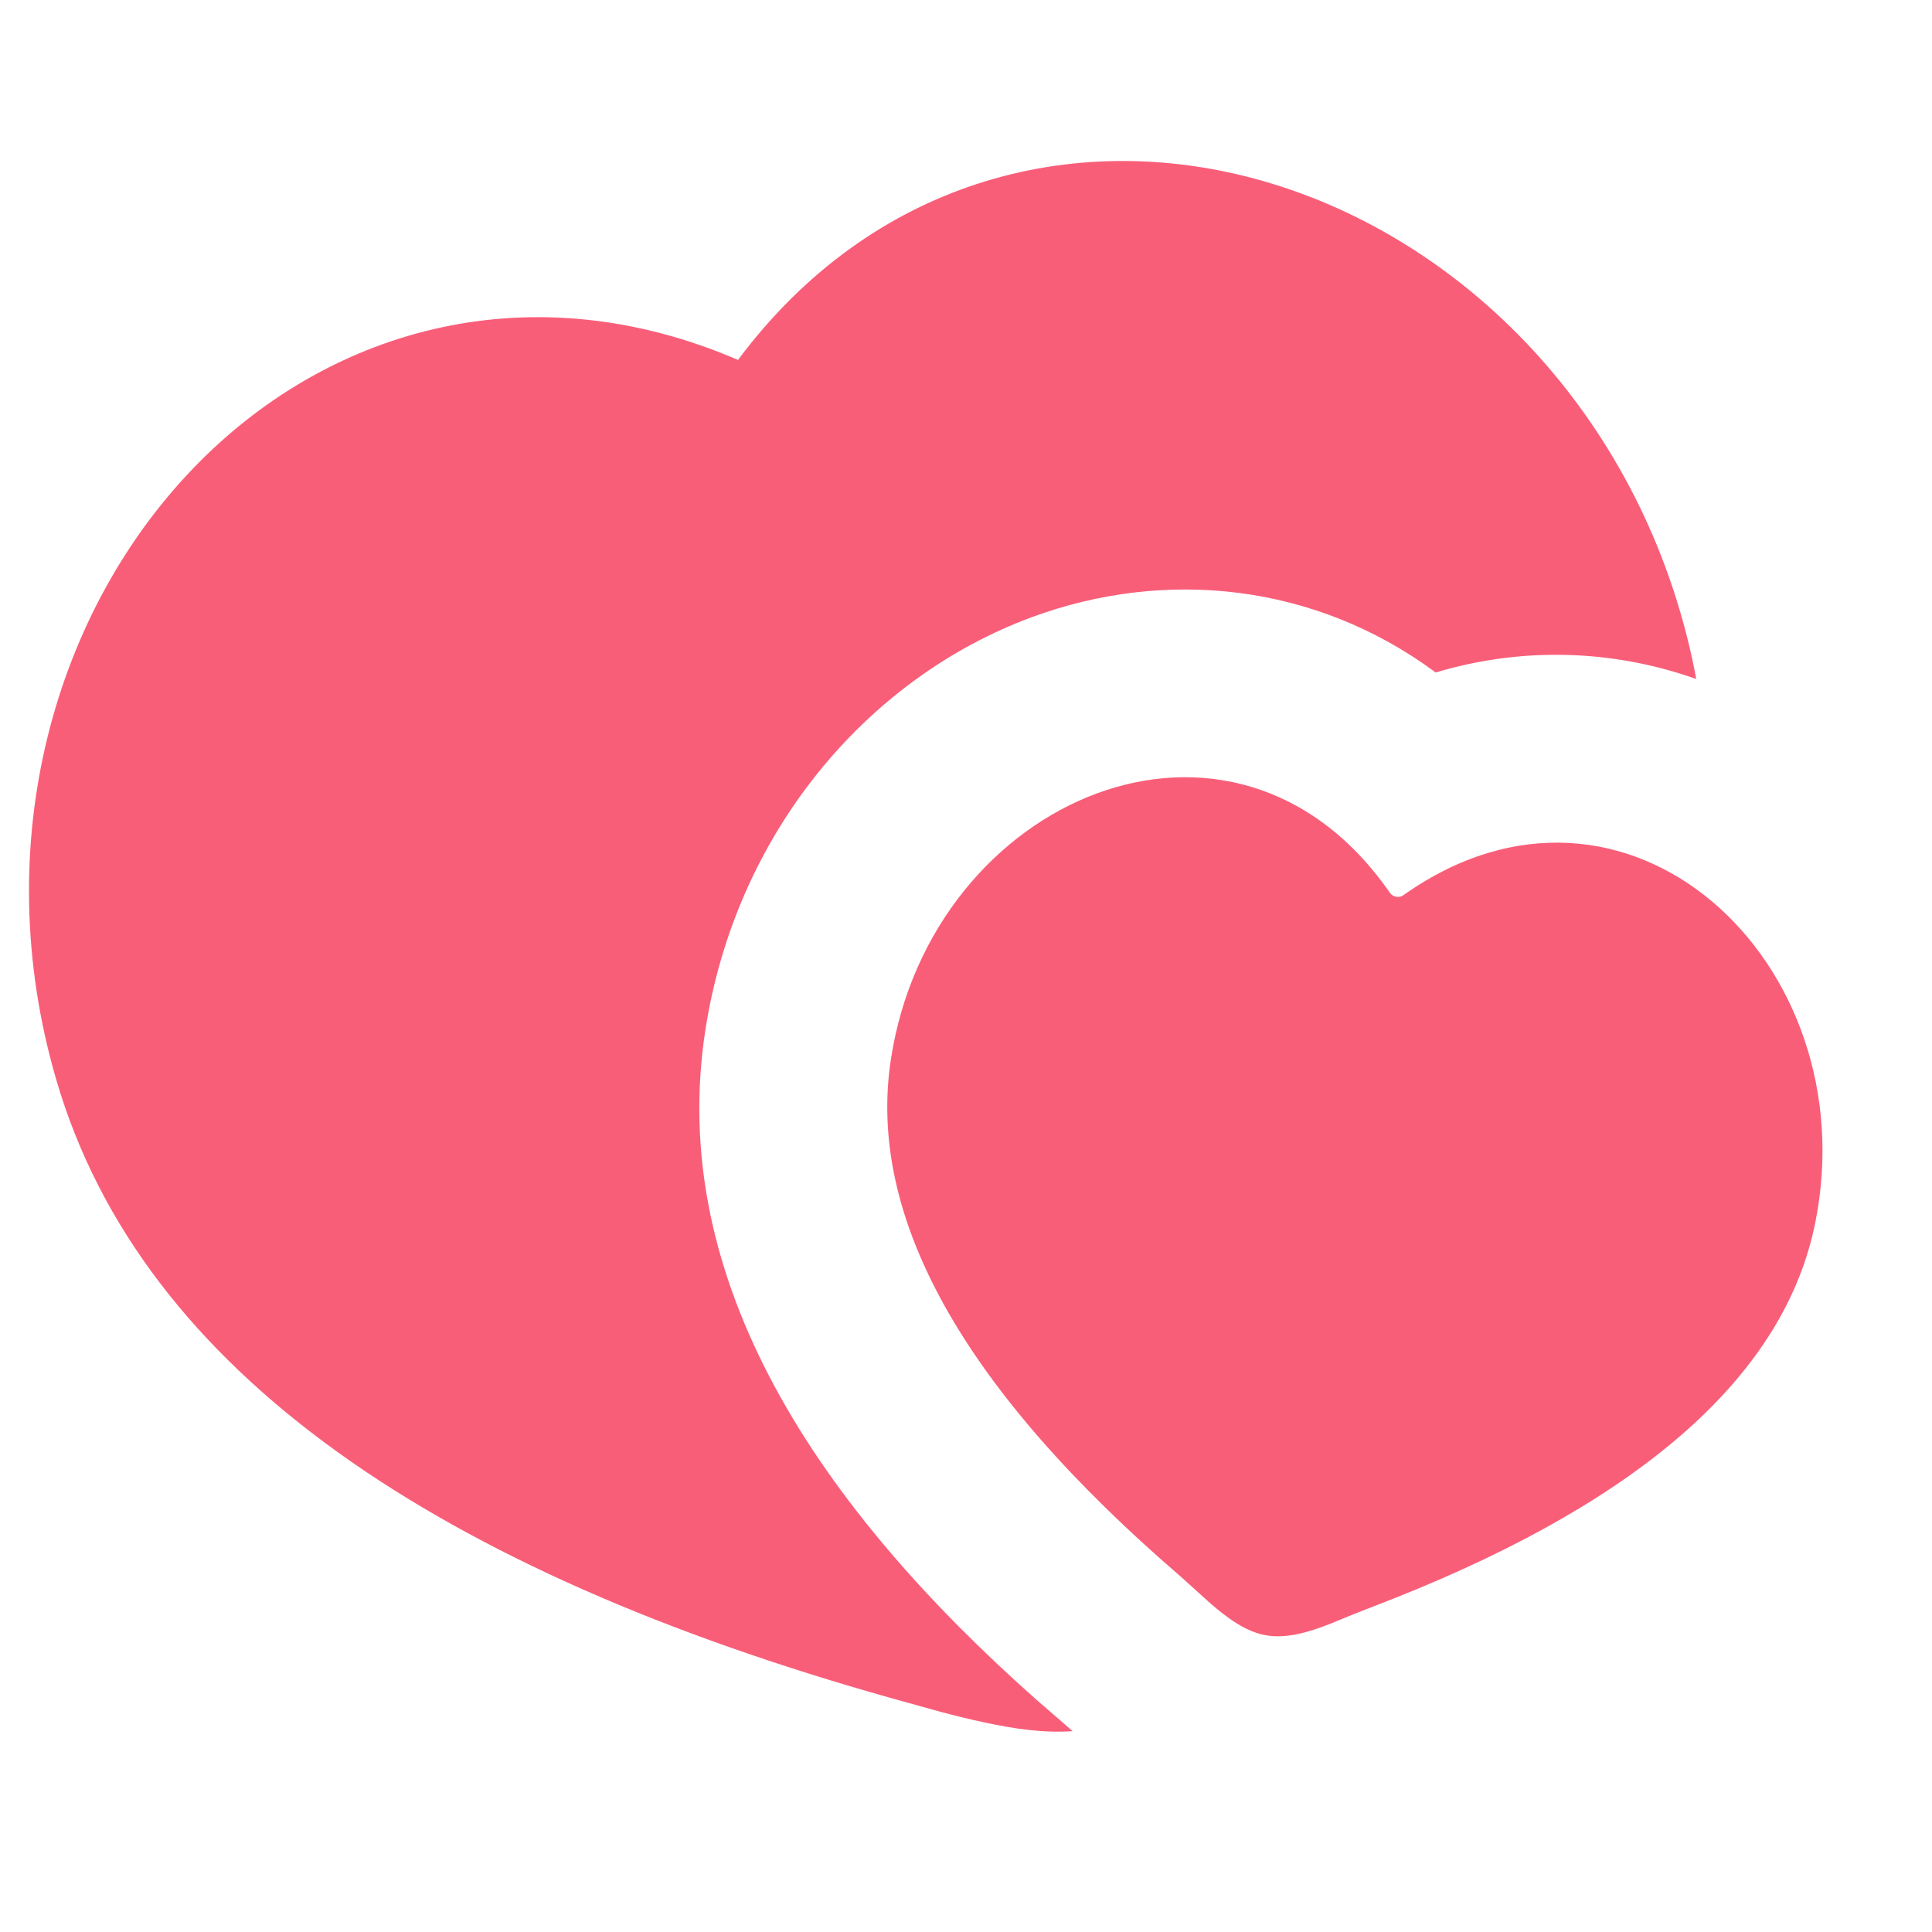 <svg width="24" viewBox="0 0 24 24" height="24" fill="none" xmlns="http://www.w3.org/2000/svg">
<g clip-path="url(#clip0_40_1387)">
<path fill="#F95E79" d="M9.168 4.471C10.824 2.25 13.315 1.601 15.605 2.225C18.078 2.898 20.252 5.022 20.974 7.98C21.011 8.132 21.044 8.284 21.071 8.435C20.029 8.064 18.895 8.035 17.835 8.354C16.334 7.243 14.475 7.057 12.822 7.665C10.752 8.429 9.135 10.367 8.761 12.804C8.283 15.925 10.184 18.73 12.873 21.113L13.325 21.505C12.96 21.531 12.589 21.474 12.235 21.398C12.052 21.359 11.871 21.315 11.691 21.267L11.065 21.093C5.496 19.526 1.769 17.076 0.699 13.413C-0.155 10.49 0.667 7.564 2.472 5.744C4.145 4.059 6.624 3.376 9.168 4.471ZM11.067 13.158C11.566 9.901 15.332 8.296 17.266 11.091C17.285 11.117 17.313 11.135 17.344 11.14C17.376 11.146 17.408 11.138 17.434 11.12C20.206 9.156 23.196 11.952 22.551 15.183C22.178 17.056 20.44 18.612 17.337 19.848L16.83 20.046L16.523 20.172C16.258 20.276 15.979 20.359 15.725 20.314C15.473 20.27 15.239 20.095 15.026 19.909L14.664 19.582C11.966 17.26 10.767 15.119 11.067 13.158Z"></path>
</g>
<defs>
<clipPath id="clip0_40_1387">
<rect width="24" height="24" fill="white"></rect>
</clipPath>
</defs>
</svg>